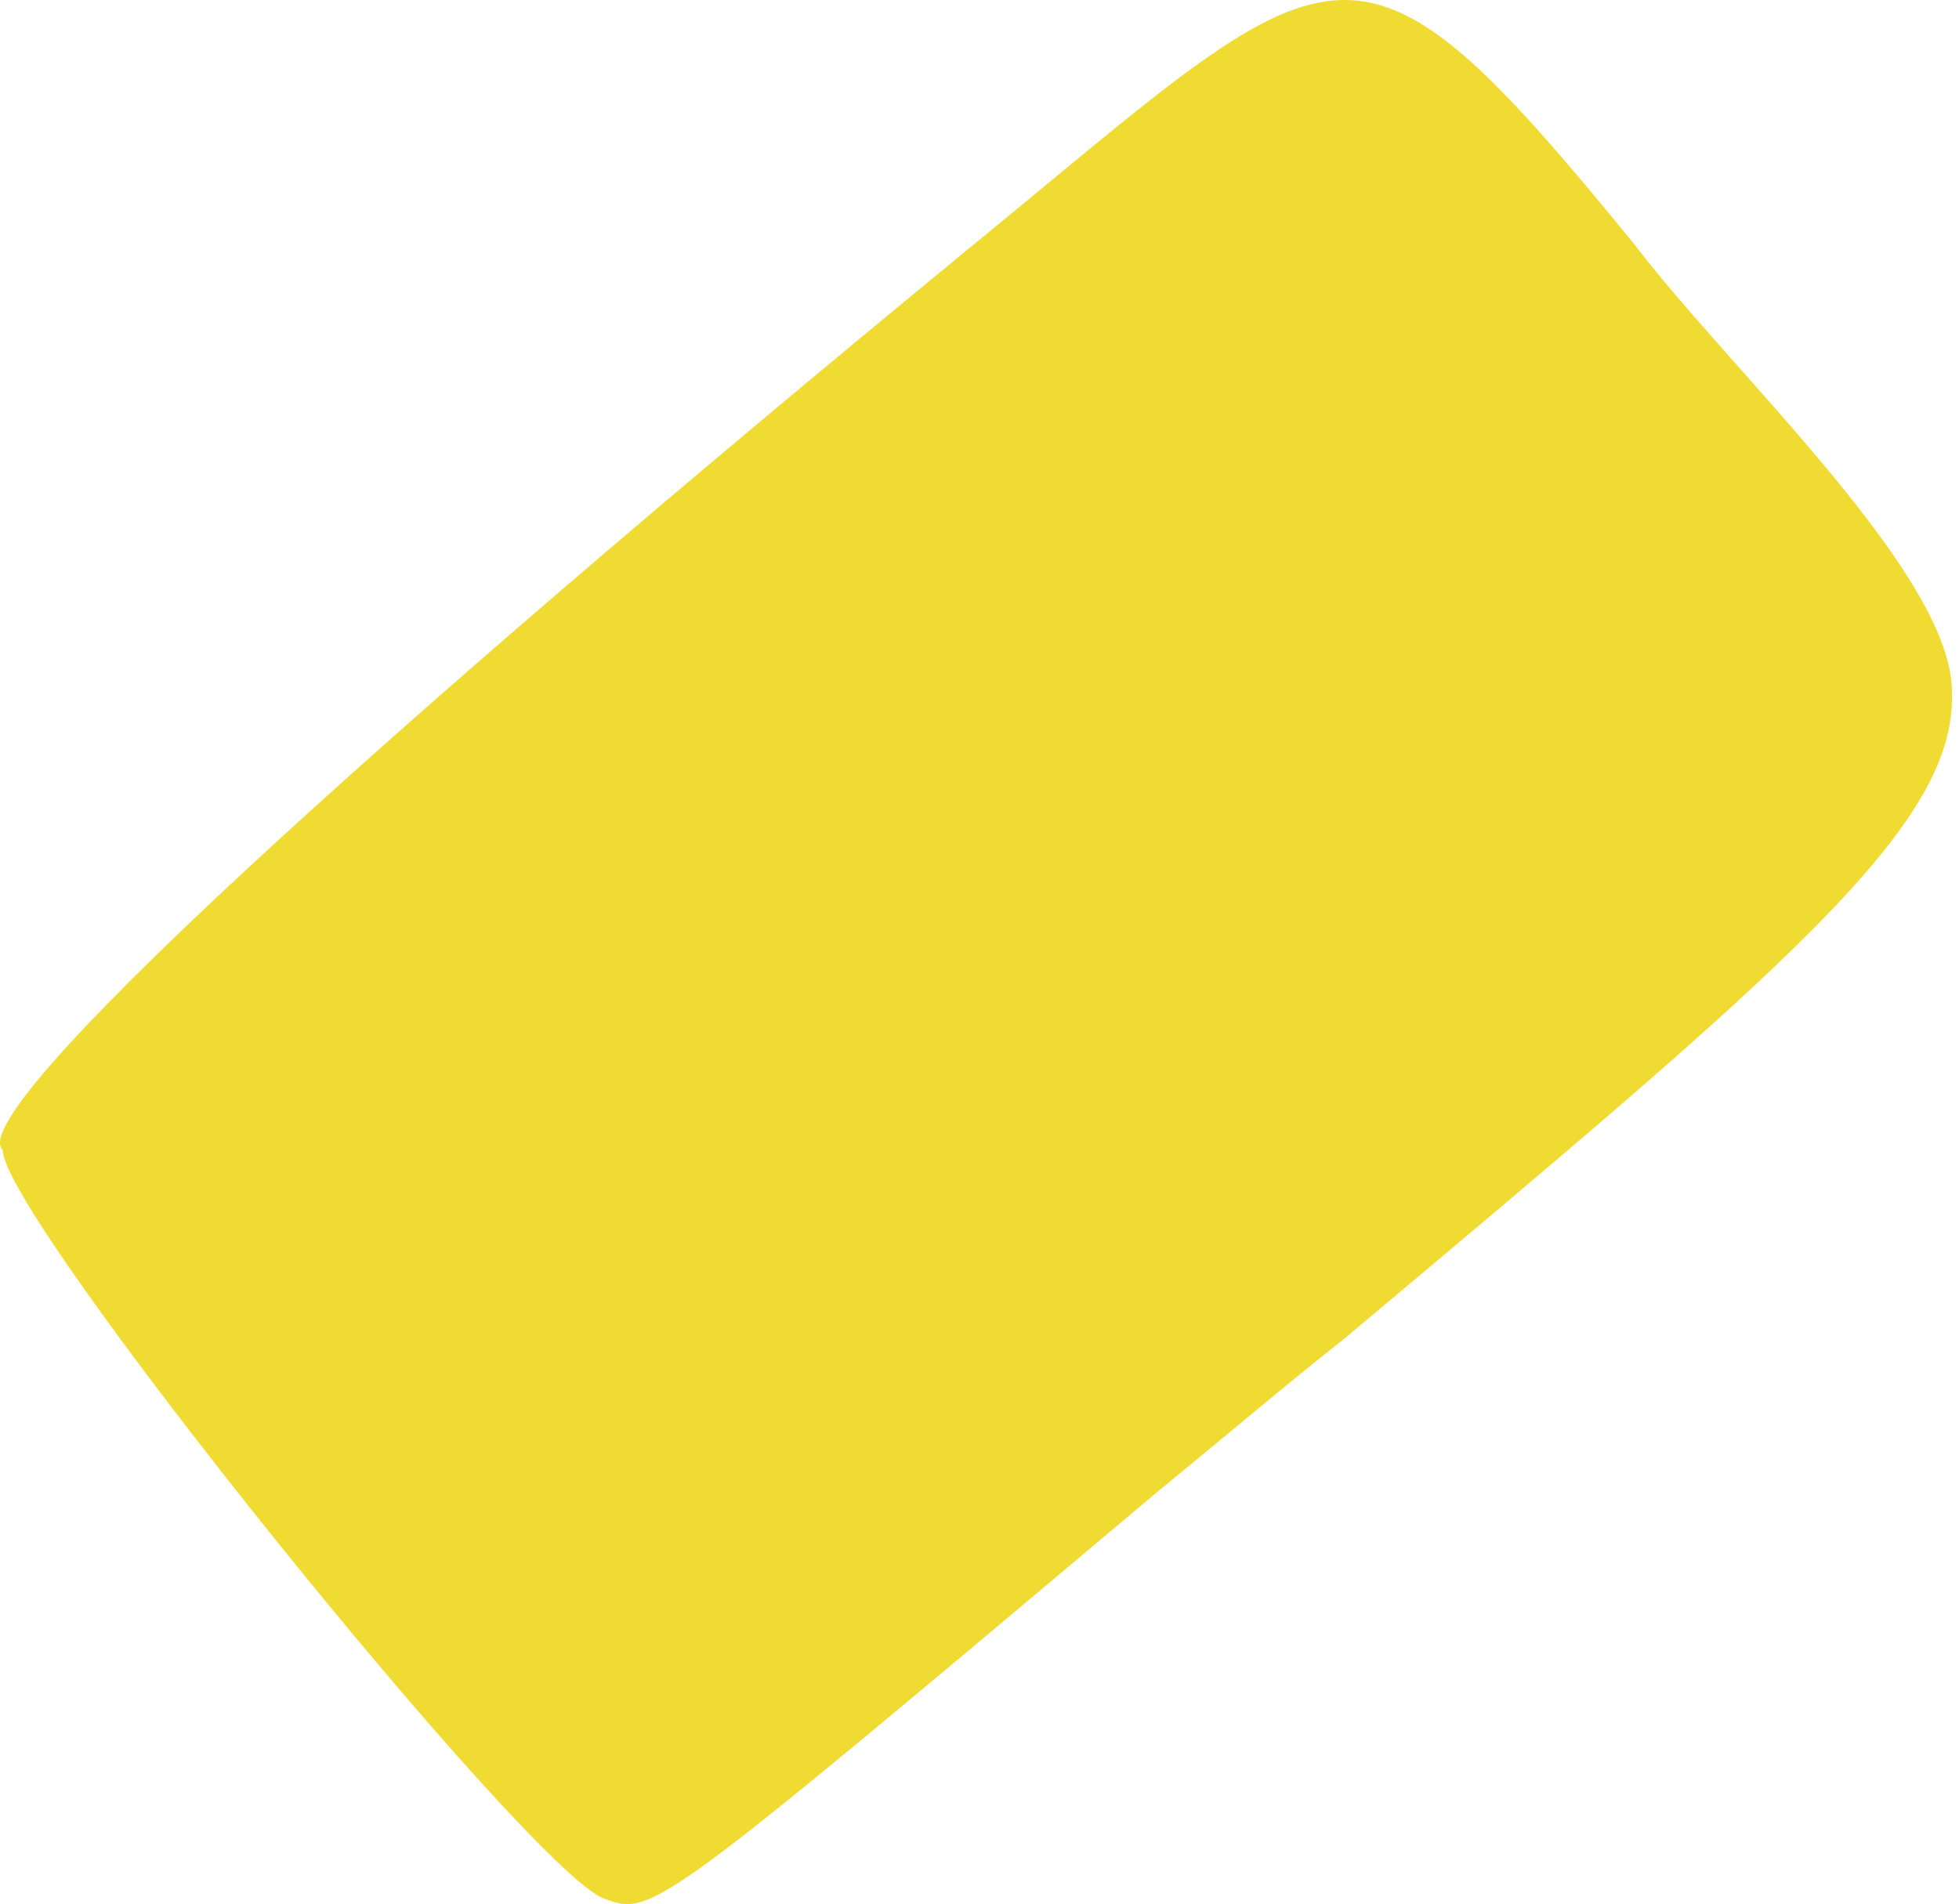<?xml version="1.0" encoding="UTF-8"?> <svg xmlns="http://www.w3.org/2000/svg" width="143" height="139" viewBox="0 0 143 139" fill="none"> <path fill-rule="evenodd" clip-rule="evenodd" d="M142.483 50.687C142.707 42.146 126.524 27.311 119.331 17.87C98.427 -7.754 97.977 -4.158 70.779 18.095C26.723 54.284 -2.723 81.257 0.2 83.954C0.2 88.899 38.411 136.327 44.031 138.575C47.627 139.923 47.627 139.923 84.49 108.904C89.436 104.858 93.931 101.037 98.202 97.665C130.345 70.692 142.707 60.353 142.483 50.687Z" fill="#EFDB32"></path> </svg> 